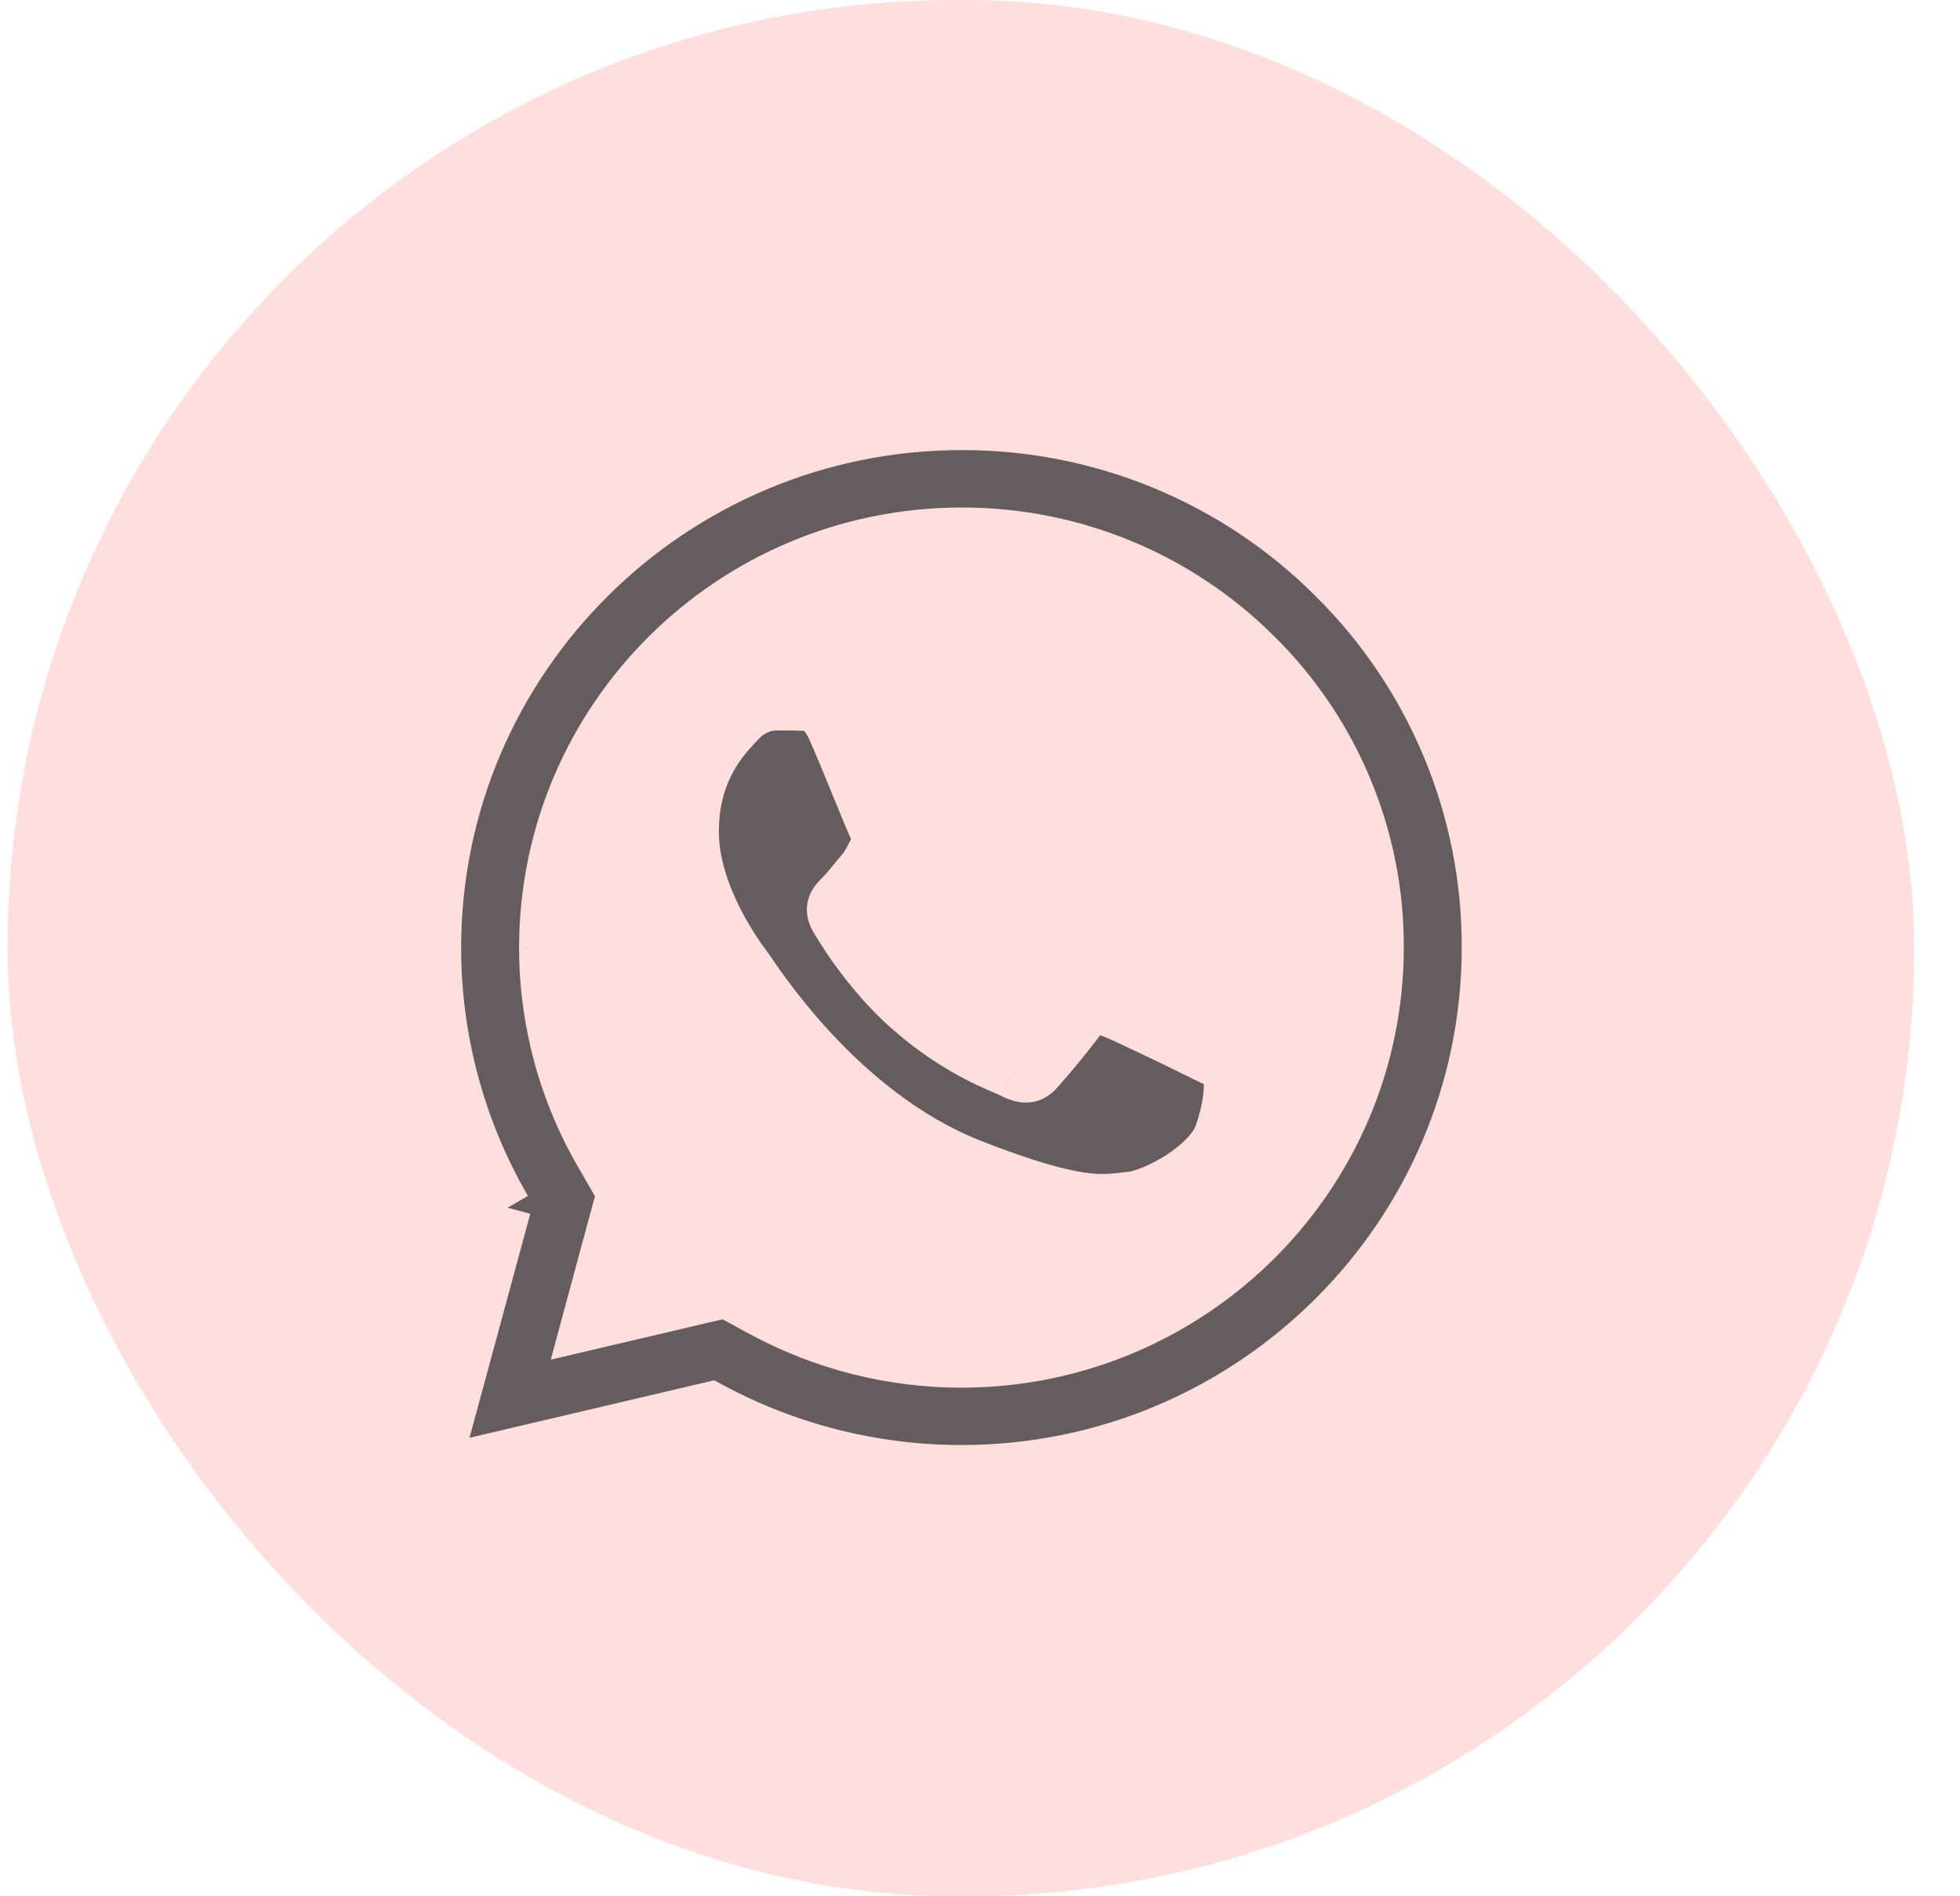<svg width="31" height="30" viewBox="0 0 31 30" fill="none" xmlns="http://www.w3.org/2000/svg">
<rect x="0.12" width="30.156" height="30" rx="15" fill="#FFDFDE"/>
<path fill-rule="evenodd" clip-rule="evenodd" d="M8.029 19.106L6.905 23.25L11.244 22.23C12.459 22.888 13.82 23.233 15.204 23.233H15.207C19.773 23.233 23.488 19.537 23.491 14.995C23.491 14.993 23.491 14.991 23.491 14.988C23.497 12.804 22.624 10.707 21.067 9.166C19.517 7.614 17.408 6.744 15.209 6.75C10.642 6.75 6.924 10.444 6.923 14.987C6.923 14.988 6.923 14.99 6.923 14.992C6.922 16.436 7.303 17.855 8.029 19.106V19.106ZM12.04 20.781L11.482 20.479L10.864 20.623L9.231 21.007L9.63 19.534L9.809 18.874L9.466 18.28C8.886 17.28 8.581 16.146 8.581 14.992C8.581 14.99 8.581 14.988 8.581 14.987C8.588 11.35 11.551 8.404 15.207 8.4C16.966 8.396 18.654 9.092 19.895 10.332C21.139 11.564 21.837 13.24 21.832 14.987C21.832 14.989 21.832 14.991 21.832 14.993C21.827 18.631 18.863 21.579 15.205 21.583C14.1 21.582 13.011 21.307 12.04 20.782V20.781ZM12.277 11.184C12.242 11.184 12.207 11.187 12.172 11.193C12.002 11.223 11.846 11.309 11.729 11.437C11.728 11.439 11.726 11.441 11.725 11.443C11.552 11.628 11.098 12.053 11.012 12.883C11.003 12.975 10.998 13.067 10.999 13.159C10.999 14.172 11.74 15.151 11.845 15.289C11.947 15.426 13.276 17.57 15.38 18.395C15.516 18.448 15.653 18.5 15.79 18.55C17.161 19.049 17.503 18.946 17.844 18.913C17.85 18.912 17.857 18.911 17.863 18.91C17.913 18.905 17.963 18.896 18.011 18.882C18.422 18.772 19.089 18.371 19.254 17.951C19.257 17.945 19.259 17.939 19.261 17.933C19.294 17.84 19.322 17.746 19.346 17.651C19.432 17.298 19.424 17.02 19.383 16.953C19.371 16.934 19.356 16.917 19.338 16.902C19.281 16.853 19.187 16.811 19.063 16.751C19.037 16.738 19.011 16.726 18.986 16.713C18.961 16.701 18.936 16.688 18.912 16.676C18.603 16.524 17.745 16.107 17.572 16.044C17.539 16.032 17.506 16.021 17.472 16.011C17.331 15.971 17.217 15.978 17.105 16.148C17.088 16.174 17.07 16.199 17.052 16.224C16.872 16.458 16.685 16.686 16.49 16.908C16.477 16.923 16.464 16.938 16.451 16.953C16.33 17.09 16.21 17.11 16.002 17.006C15.997 17.004 15.992 17.001 15.987 16.998C15.779 16.899 15.2 16.699 14.5 16.122C14.445 16.076 14.391 16.03 14.337 15.983C14.224 15.882 14.115 15.776 14.012 15.666C13.697 15.327 13.42 14.956 13.185 14.559C13.175 14.542 13.167 14.525 13.159 14.508C13.084 14.334 13.182 14.232 13.278 14.138C13.303 14.113 13.327 14.086 13.351 14.059C13.425 13.975 13.507 13.87 13.583 13.781C13.585 13.78 13.586 13.778 13.587 13.777C13.69 13.657 13.726 13.571 13.795 13.434C13.805 13.413 13.813 13.391 13.819 13.368C13.843 13.276 13.831 13.178 13.786 13.093C13.783 13.086 13.78 13.08 13.776 13.073C13.771 13.06 13.765 13.048 13.76 13.035C13.666 12.821 13.311 11.928 13.14 11.55C13.14 11.548 13.139 11.547 13.139 11.545C13.127 11.519 13.114 11.493 13.1 11.467C12.982 11.25 12.861 11.205 12.745 11.194C12.721 11.191 12.696 11.19 12.672 11.189C12.611 11.187 12.55 11.186 12.489 11.185L12.277 11.184V11.184Z" fill="#645C5E"/>
<path d="M6.905 23.25L6.547 23.153L6.384 23.754L6.99 23.611L6.905 23.25ZM11.244 22.23L11.421 21.904L11.297 21.837L11.159 21.869L11.244 22.23ZM15.204 23.233L15.204 22.861L15.204 22.861L15.204 23.233ZM23.491 14.995L23.862 14.995L23.862 14.995L23.491 14.995ZM23.491 14.988L23.119 14.988L23.119 14.989L23.491 14.988ZM21.067 9.166L20.805 9.428L20.806 9.429L21.067 9.166ZM15.209 6.75L15.209 7.121L15.21 7.121L15.209 6.75ZM6.923 14.987L7.294 14.987L7.294 14.987L6.923 14.987ZM6.923 14.992L7.294 14.992L7.294 14.992L6.923 14.992ZM12.04 20.781H12.411V20.559L12.216 20.454L12.04 20.781ZM11.482 20.479L11.658 20.152L11.534 20.085L11.397 20.117L11.482 20.479ZM10.864 20.623L10.779 20.262L10.779 20.262L10.864 20.623ZM9.231 21.007L8.873 20.91L8.711 21.511L9.316 21.368L9.231 21.007ZM9.63 19.534L9.271 19.436L9.271 19.437L9.63 19.534ZM9.809 18.874L10.168 18.972L10.208 18.822L10.131 18.688L9.809 18.874ZM9.466 18.28L9.788 18.094L9.787 18.094L9.466 18.28ZM8.581 14.992L8.952 14.992L8.952 14.992L8.581 14.992ZM8.581 14.987L8.21 14.986L8.21 14.987L8.581 14.987ZM15.207 8.4L15.207 8.771L15.208 8.771L15.207 8.4ZM19.895 10.332L19.632 10.595L19.634 10.596L19.895 10.332ZM21.832 14.987L21.461 14.986L21.461 14.987L21.832 14.987ZM21.832 14.993L22.203 14.994L22.203 14.994L21.832 14.993ZM15.205 21.583L15.205 21.954L15.206 21.954L15.205 21.583ZM12.04 20.782H11.668V21.003L11.863 21.108L12.04 20.782ZM12.277 11.184H12.648V10.814L12.278 10.813L12.277 11.184ZM12.172 11.193L12.113 10.826L12.108 10.827L12.172 11.193ZM11.729 11.437L11.454 11.187L11.449 11.193L11.729 11.437ZM11.725 11.443L11.996 11.695L12.002 11.69L12.007 11.684L11.725 11.443ZM11.012 12.883L10.643 12.845L10.643 12.846L11.012 12.883ZM10.999 13.159L11.37 13.159L11.37 13.158L10.999 13.159ZM11.845 15.289L12.143 15.067L12.141 15.064L11.845 15.289ZM15.38 18.395L15.516 18.049L15.516 18.049L15.38 18.395ZM15.79 18.55L15.663 18.899L15.663 18.899L15.79 18.55ZM17.844 18.913L17.879 19.283L17.891 19.281L17.844 18.913ZM17.863 18.91L17.826 18.541L17.819 18.542L17.863 18.91ZM18.011 18.882L17.915 18.524L17.911 18.525L18.011 18.882ZM19.254 17.951L19.6 18.087L19.601 18.084L19.254 17.951ZM19.261 17.933L18.912 17.808L18.91 17.811L19.261 17.933ZM19.346 17.651L18.985 17.563L18.985 17.563L19.346 17.651ZM19.383 16.953L19.701 16.762L19.696 16.754L19.383 16.953ZM19.338 16.902L19.095 17.183L19.104 17.191L19.338 16.902ZM19.063 16.751L18.901 17.085L18.901 17.085L19.063 16.751ZM18.986 16.713L19.152 16.381L19.15 16.38L18.986 16.713ZM18.912 16.676L18.747 17.009L18.749 17.01L18.912 16.676ZM17.572 16.044L17.443 16.393L17.445 16.394L17.572 16.044ZM17.472 16.011L17.577 15.655L17.574 15.655L17.472 16.011ZM17.105 16.148L17.414 16.354L17.415 16.352L17.105 16.148ZM17.052 16.224L17.346 16.45L17.351 16.445L17.052 16.224ZM16.49 16.908L16.211 16.663L16.21 16.665L16.49 16.908ZM16.451 16.953L16.173 16.707L16.172 16.708L16.451 16.953ZM16.002 17.006L15.827 17.334L15.837 17.339L16.002 17.006ZM15.987 16.998L16.156 16.668L16.147 16.663L15.987 16.998ZM14.5 16.122L14.736 15.835L14.736 15.835L14.5 16.122ZM14.337 15.983L14.09 16.26L14.091 16.261L14.337 15.983ZM14.012 15.666L13.74 15.918L13.741 15.919L14.012 15.666ZM13.185 14.559L12.864 14.745L12.866 14.748L13.185 14.559ZM13.159 14.508L13.5 14.361L13.5 14.359L13.159 14.508ZM13.278 14.138L13.539 14.402L13.541 14.4L13.278 14.138ZM13.351 14.059L13.072 13.815L13.071 13.816L13.351 14.059ZM13.583 13.781L13.352 13.49L13.324 13.512L13.301 13.539L13.583 13.781ZM13.587 13.777L13.818 14.068L13.846 14.046L13.87 14.018L13.587 13.777ZM13.795 13.434L14.126 13.601L14.128 13.598L13.795 13.434ZM13.819 13.368L14.178 13.466L14.18 13.459L13.819 13.368ZM13.786 13.093L13.45 13.25L13.454 13.259L13.458 13.267L13.786 13.093ZM13.776 13.073L13.439 13.229L13.444 13.239L13.776 13.073ZM13.76 13.035L14.103 12.894L14.1 12.886L13.76 13.035ZM13.14 11.55L12.788 11.668L12.794 11.685L12.802 11.703L13.14 11.55ZM13.139 11.545L13.491 11.427L13.484 11.408L13.476 11.39L13.139 11.545ZM13.1 11.467L12.773 11.644L12.774 11.646L13.1 11.467ZM12.745 11.194L12.783 10.824L12.778 10.824L12.745 11.194ZM12.672 11.189L12.658 11.56L12.662 11.56L12.672 11.189ZM12.489 11.185L12.492 10.814L12.491 10.814L12.489 11.185ZM12.277 11.184H11.906V11.554L12.275 11.556L12.277 11.184ZM7.67 19.009L6.547 23.153L7.263 23.347L8.387 19.203L7.67 19.009ZM6.99 23.611L11.329 22.592L11.159 21.869L6.82 22.889L6.99 23.611ZM11.067 22.557C12.337 23.244 13.759 23.604 15.204 23.604L15.204 22.861C13.882 22.861 12.582 22.532 11.421 21.904L11.067 22.557ZM15.204 23.604H15.207V22.861H15.204V23.604ZM15.207 23.604C19.976 23.604 23.86 19.744 23.862 14.995L23.119 14.995C23.117 19.33 19.57 22.861 15.207 22.861V23.604ZM23.862 14.995C23.862 14.993 23.862 14.991 23.862 14.988L23.119 14.989C23.119 14.991 23.119 14.993 23.119 14.995L23.862 14.995ZM23.862 14.989C23.868 12.705 22.956 10.513 21.329 8.902L20.806 9.429C22.292 10.901 23.125 12.902 23.119 14.988L23.862 14.989ZM21.33 8.903C19.71 7.282 17.505 6.373 15.208 6.379L15.21 7.121C17.31 7.116 19.325 7.947 20.805 9.428L21.33 8.903ZM15.209 6.379C10.439 6.379 6.553 10.237 6.552 14.987L7.294 14.987C7.295 10.652 10.845 7.121 15.209 7.121V6.379ZM6.552 14.987C6.552 14.988 6.552 14.99 6.552 14.992L7.294 14.992C7.294 14.99 7.294 14.989 7.294 14.987L6.552 14.987ZM6.552 14.991C6.551 16.501 6.949 17.985 7.708 19.292L8.35 18.92C7.657 17.725 7.293 16.371 7.294 14.992L6.552 14.991ZM12.216 20.454L11.658 20.152L11.305 20.805L11.863 21.107L12.216 20.454ZM11.397 20.117L10.779 20.262L10.948 20.985L11.566 20.84L11.397 20.117ZM10.779 20.262L9.146 20.645L9.316 21.368L10.949 20.985L10.779 20.262ZM9.59 21.104L9.988 19.631L9.271 19.437L8.873 20.91L9.59 21.104ZM9.988 19.632L10.168 18.972L9.451 18.776L9.271 19.436L9.988 19.632ZM10.131 18.688L9.788 18.094L9.145 18.466L9.488 19.06L10.131 18.688ZM9.787 18.094C9.24 17.15 8.953 16.081 8.952 14.992L8.21 14.992C8.21 16.212 8.532 17.41 9.145 18.466L9.787 18.094ZM8.952 14.992C8.952 14.99 8.952 14.989 8.952 14.987L8.21 14.987C8.21 14.988 8.21 14.99 8.21 14.992L8.952 14.992ZM8.952 14.987C8.959 11.557 11.754 8.775 15.207 8.771L15.207 8.029C11.348 8.033 8.217 11.143 8.21 14.986L8.952 14.987ZM15.208 8.771C16.869 8.768 18.461 9.424 19.632 10.595L20.157 10.07C18.846 8.759 17.064 8.025 15.206 8.029L15.208 8.771ZM19.634 10.596C20.808 11.758 21.465 13.339 21.461 14.986L22.203 14.988C22.209 13.141 21.471 11.37 20.156 10.068L19.634 10.596ZM21.461 14.987C21.461 14.989 21.461 14.991 21.461 14.993L22.203 14.994C22.203 14.991 22.203 14.989 22.203 14.987L21.461 14.987ZM21.461 14.993C21.456 18.424 18.66 21.208 15.205 21.211L15.206 21.954C19.066 21.95 22.198 18.838 22.203 14.994L21.461 14.993ZM15.206 21.211C14.161 21.211 13.134 20.951 12.216 20.455L11.863 21.108C12.889 21.663 14.038 21.953 15.205 21.954L15.206 21.211ZM12.411 20.782V20.781H11.668V20.782H12.411ZM12.278 10.813C12.223 10.813 12.168 10.817 12.113 10.826L12.232 11.559C12.246 11.557 12.261 11.556 12.276 11.556L12.278 10.813ZM12.108 10.827C11.856 10.871 11.626 10.998 11.454 11.187L12.005 11.686C12.065 11.619 12.147 11.574 12.237 11.558L12.108 10.827ZM11.449 11.193C11.447 11.196 11.444 11.199 11.442 11.201L12.007 11.684C12.008 11.683 12.009 11.681 12.01 11.68L11.449 11.193ZM11.453 11.19C11.282 11.374 10.742 11.88 10.643 12.845L11.381 12.921C11.453 12.227 11.822 11.883 11.996 11.695L11.453 11.19ZM10.643 12.846C10.632 12.95 10.627 13.055 10.627 13.16L11.37 13.158C11.37 13.078 11.374 12.999 11.382 12.92L10.643 12.846ZM10.627 13.159C10.627 13.749 10.841 14.308 11.052 14.721C11.265 15.138 11.492 15.438 11.549 15.513L12.141 15.064C12.093 15.002 11.897 14.743 11.713 14.383C11.527 14.018 11.37 13.581 11.37 13.159H10.627ZM11.547 15.511C11.546 15.509 11.547 15.51 11.552 15.518C11.557 15.525 11.563 15.534 11.571 15.545C11.586 15.568 11.607 15.6 11.633 15.637C11.685 15.713 11.756 15.815 11.845 15.936C12.024 16.178 12.274 16.496 12.589 16.836C13.217 17.513 14.12 18.299 15.245 18.741L15.516 18.049C13.534 17.272 12.271 15.24 12.143 15.067L11.547 15.511ZM15.245 18.74C15.383 18.795 15.523 18.848 15.663 18.899L15.917 18.201C15.783 18.152 15.649 18.102 15.516 18.049L15.245 18.74ZM15.663 18.899C16.363 19.154 16.822 19.263 17.163 19.3C17.511 19.338 17.73 19.297 17.879 19.282L17.808 18.543C17.616 18.562 17.495 18.589 17.243 18.562C16.985 18.534 16.588 18.445 15.917 18.201L15.663 18.899ZM17.891 19.281C17.897 19.28 17.902 19.28 17.908 19.279L17.819 18.542C17.812 18.543 17.804 18.544 17.796 18.545L17.891 19.281ZM17.901 19.28C17.972 19.273 18.043 19.259 18.111 19.24L17.911 18.525C17.883 18.533 17.855 18.538 17.826 18.541L17.901 19.28ZM18.108 19.241C18.362 19.172 18.671 19.023 18.938 18.837C19.195 18.657 19.477 18.4 19.6 18.087L18.909 17.815C18.867 17.922 18.732 18.075 18.513 18.228C18.302 18.375 18.071 18.482 17.915 18.524L18.108 19.241ZM19.601 18.084C19.605 18.074 19.608 18.065 19.612 18.055L18.91 17.811C18.91 17.813 18.909 17.816 18.908 17.818L19.601 18.084ZM19.61 18.058C19.648 17.953 19.68 17.847 19.706 17.738L18.985 17.563C18.965 17.646 18.94 17.727 18.912 17.808L19.61 18.058ZM19.706 17.739C19.755 17.539 19.779 17.356 19.783 17.206C19.785 17.131 19.783 17.059 19.775 16.994C19.768 16.944 19.753 16.849 19.701 16.762L19.065 17.144C19.045 17.111 19.039 17.087 19.038 17.084C19.036 17.078 19.037 17.078 19.038 17.087C19.04 17.104 19.042 17.136 19.041 17.184C19.038 17.277 19.022 17.409 18.985 17.563L19.706 17.739ZM19.696 16.754C19.663 16.701 19.621 16.654 19.572 16.614L19.104 17.191C19.091 17.18 19.079 17.166 19.069 17.152L19.696 16.754ZM19.581 16.622C19.52 16.569 19.451 16.53 19.398 16.502C19.345 16.474 19.28 16.443 19.225 16.416L18.901 17.085C18.97 17.118 19.014 17.139 19.053 17.159C19.092 17.18 19.099 17.187 19.095 17.183L19.581 16.622ZM19.225 16.416C19.2 16.405 19.176 16.393 19.152 16.381L18.82 17.045C18.847 17.058 18.874 17.072 18.901 17.085L19.225 16.416ZM19.15 16.38C19.125 16.367 19.1 16.355 19.075 16.343L18.749 17.01C18.773 17.022 18.797 17.034 18.821 17.046L19.15 16.38ZM19.076 16.344C18.921 16.267 18.627 16.123 18.351 15.992C18.085 15.865 17.806 15.735 17.698 15.695L17.445 16.394C17.51 16.417 17.747 16.526 18.031 16.662C18.304 16.792 18.595 16.934 18.747 17.009L19.076 16.344ZM17.7 15.696C17.66 15.681 17.619 15.668 17.577 15.655L17.367 16.368C17.393 16.375 17.418 16.384 17.443 16.393L17.7 15.696ZM17.574 15.655C17.48 15.627 17.333 15.597 17.172 15.645C17.002 15.696 16.882 15.812 16.796 15.943L17.415 16.352C17.428 16.333 17.433 16.33 17.428 16.334C17.425 16.337 17.419 16.341 17.412 16.345C17.404 16.35 17.394 16.354 17.384 16.357C17.363 16.363 17.348 16.363 17.344 16.362C17.342 16.362 17.349 16.362 17.37 16.368L17.574 15.655ZM16.797 15.941C16.783 15.962 16.768 15.983 16.753 16.004L17.351 16.445C17.372 16.415 17.393 16.385 17.414 16.354L16.797 15.941ZM16.757 15.998C16.582 16.226 16.4 16.448 16.211 16.663L16.769 17.153C16.969 16.925 17.162 16.691 17.346 16.45L16.757 15.998ZM16.21 16.665C16.197 16.679 16.185 16.693 16.173 16.707L16.73 17.198C16.743 17.183 16.757 17.167 16.77 17.152L16.21 16.665ZM16.172 16.708C16.159 16.723 16.155 16.723 16.163 16.718C16.168 16.715 16.175 16.712 16.184 16.709C16.193 16.705 16.203 16.703 16.212 16.702C16.231 16.699 16.24 16.703 16.233 16.701C16.229 16.7 16.222 16.698 16.211 16.693C16.2 16.689 16.185 16.683 16.168 16.674L15.837 17.339C15.966 17.403 16.128 17.461 16.306 17.438C16.499 17.414 16.635 17.306 16.73 17.198L16.172 16.708ZM16.178 16.679C16.17 16.675 16.163 16.671 16.156 16.668L15.818 17.329C15.821 17.33 15.824 17.332 15.827 17.334L16.178 16.679ZM16.147 16.663C15.914 16.552 15.392 16.375 14.736 15.835L14.264 16.409C15.009 17.022 15.645 17.246 15.827 17.333L16.147 16.663ZM14.736 15.835C14.684 15.793 14.633 15.749 14.583 15.705L14.091 16.261C14.148 16.311 14.206 16.36 14.265 16.409L14.736 15.835ZM14.584 15.705C14.479 15.612 14.379 15.514 14.283 15.412L13.741 15.919C13.852 16.038 13.969 16.152 14.09 16.26L14.584 15.705ZM14.284 15.413C13.988 15.094 13.726 14.744 13.505 14.369L12.866 14.748C13.114 15.168 13.407 15.56 13.74 15.918L14.284 15.413ZM13.506 14.372C13.504 14.369 13.502 14.365 13.5 14.361L12.818 14.654C12.832 14.685 12.847 14.716 12.864 14.745L13.506 14.372ZM13.5 14.359C13.498 14.356 13.504 14.368 13.504 14.391C13.504 14.415 13.498 14.435 13.492 14.448C13.487 14.459 13.484 14.46 13.493 14.45C13.496 14.445 13.502 14.439 13.51 14.431C13.518 14.423 13.527 14.414 13.539 14.402L13.017 13.873C12.977 13.914 12.877 14.008 12.817 14.138C12.744 14.296 12.74 14.476 12.819 14.656L13.5 14.359ZM13.541 14.4C13.572 14.369 13.602 14.336 13.631 14.303L13.071 13.816C13.053 13.836 13.034 13.857 13.015 13.876L13.541 14.4ZM13.63 14.305C13.672 14.256 13.715 14.204 13.754 14.157C13.794 14.107 13.83 14.063 13.865 14.022L13.301 13.539C13.259 13.588 13.217 13.64 13.179 13.687C13.139 13.735 13.104 13.778 13.072 13.815L13.63 14.305ZM13.815 14.071C13.816 14.07 13.817 14.069 13.818 14.068L13.356 13.487C13.355 13.488 13.353 13.489 13.352 13.49L13.815 14.071ZM13.87 14.018C14.008 13.856 14.065 13.724 14.126 13.601L13.463 13.267C13.387 13.418 13.372 13.457 13.305 13.536L13.87 14.018ZM14.128 13.598C14.149 13.555 14.165 13.511 14.178 13.466L13.461 13.271L13.461 13.271L14.128 13.598ZM14.18 13.459C14.225 13.277 14.202 13.085 14.114 12.92L13.458 13.267C13.46 13.27 13.46 13.274 13.459 13.277L14.18 13.459ZM14.123 12.937C14.118 12.927 14.113 12.917 14.108 12.907L13.444 13.239C13.446 13.243 13.448 13.246 13.45 13.25L14.123 12.937ZM14.113 12.916C14.11 12.909 14.106 12.902 14.103 12.894L13.416 13.176C13.424 13.194 13.431 13.211 13.44 13.229L14.113 12.916ZM14.1 12.886C14.055 12.784 13.946 12.516 13.822 12.213C13.701 11.918 13.567 11.594 13.479 11.397L12.802 11.703C12.884 11.885 13.013 12.196 13.135 12.495C13.255 12.787 13.37 13.072 13.42 13.184L14.1 12.886ZM13.492 11.432C13.492 11.43 13.491 11.428 13.491 11.427L12.787 11.663C12.787 11.665 12.788 11.666 12.788 11.668L13.492 11.432ZM13.476 11.39C13.46 11.356 13.443 11.322 13.425 11.289L12.774 11.646C12.784 11.663 12.793 11.682 12.801 11.7L13.476 11.39ZM13.426 11.291C13.347 11.145 13.251 11.027 13.128 10.945C13.002 10.86 12.878 10.834 12.783 10.824L12.708 11.563C12.72 11.564 12.723 11.565 12.722 11.565C12.72 11.564 12.717 11.563 12.715 11.562C12.711 11.559 12.734 11.572 12.773 11.644L13.426 11.291ZM12.778 10.824C12.745 10.821 12.713 10.819 12.681 10.818L12.662 11.56C12.679 11.561 12.696 11.562 12.713 11.563L12.778 10.824ZM12.686 10.818C12.621 10.816 12.556 10.814 12.492 10.814L12.486 11.556C12.543 11.557 12.601 11.558 12.658 11.56L12.686 10.818ZM12.491 10.814L12.278 10.813L12.275 11.556L12.488 11.556L12.491 10.814ZM12.648 11.184V11.184H11.906V11.184H12.648Z" fill="#FFDFDE"/>
</svg>
